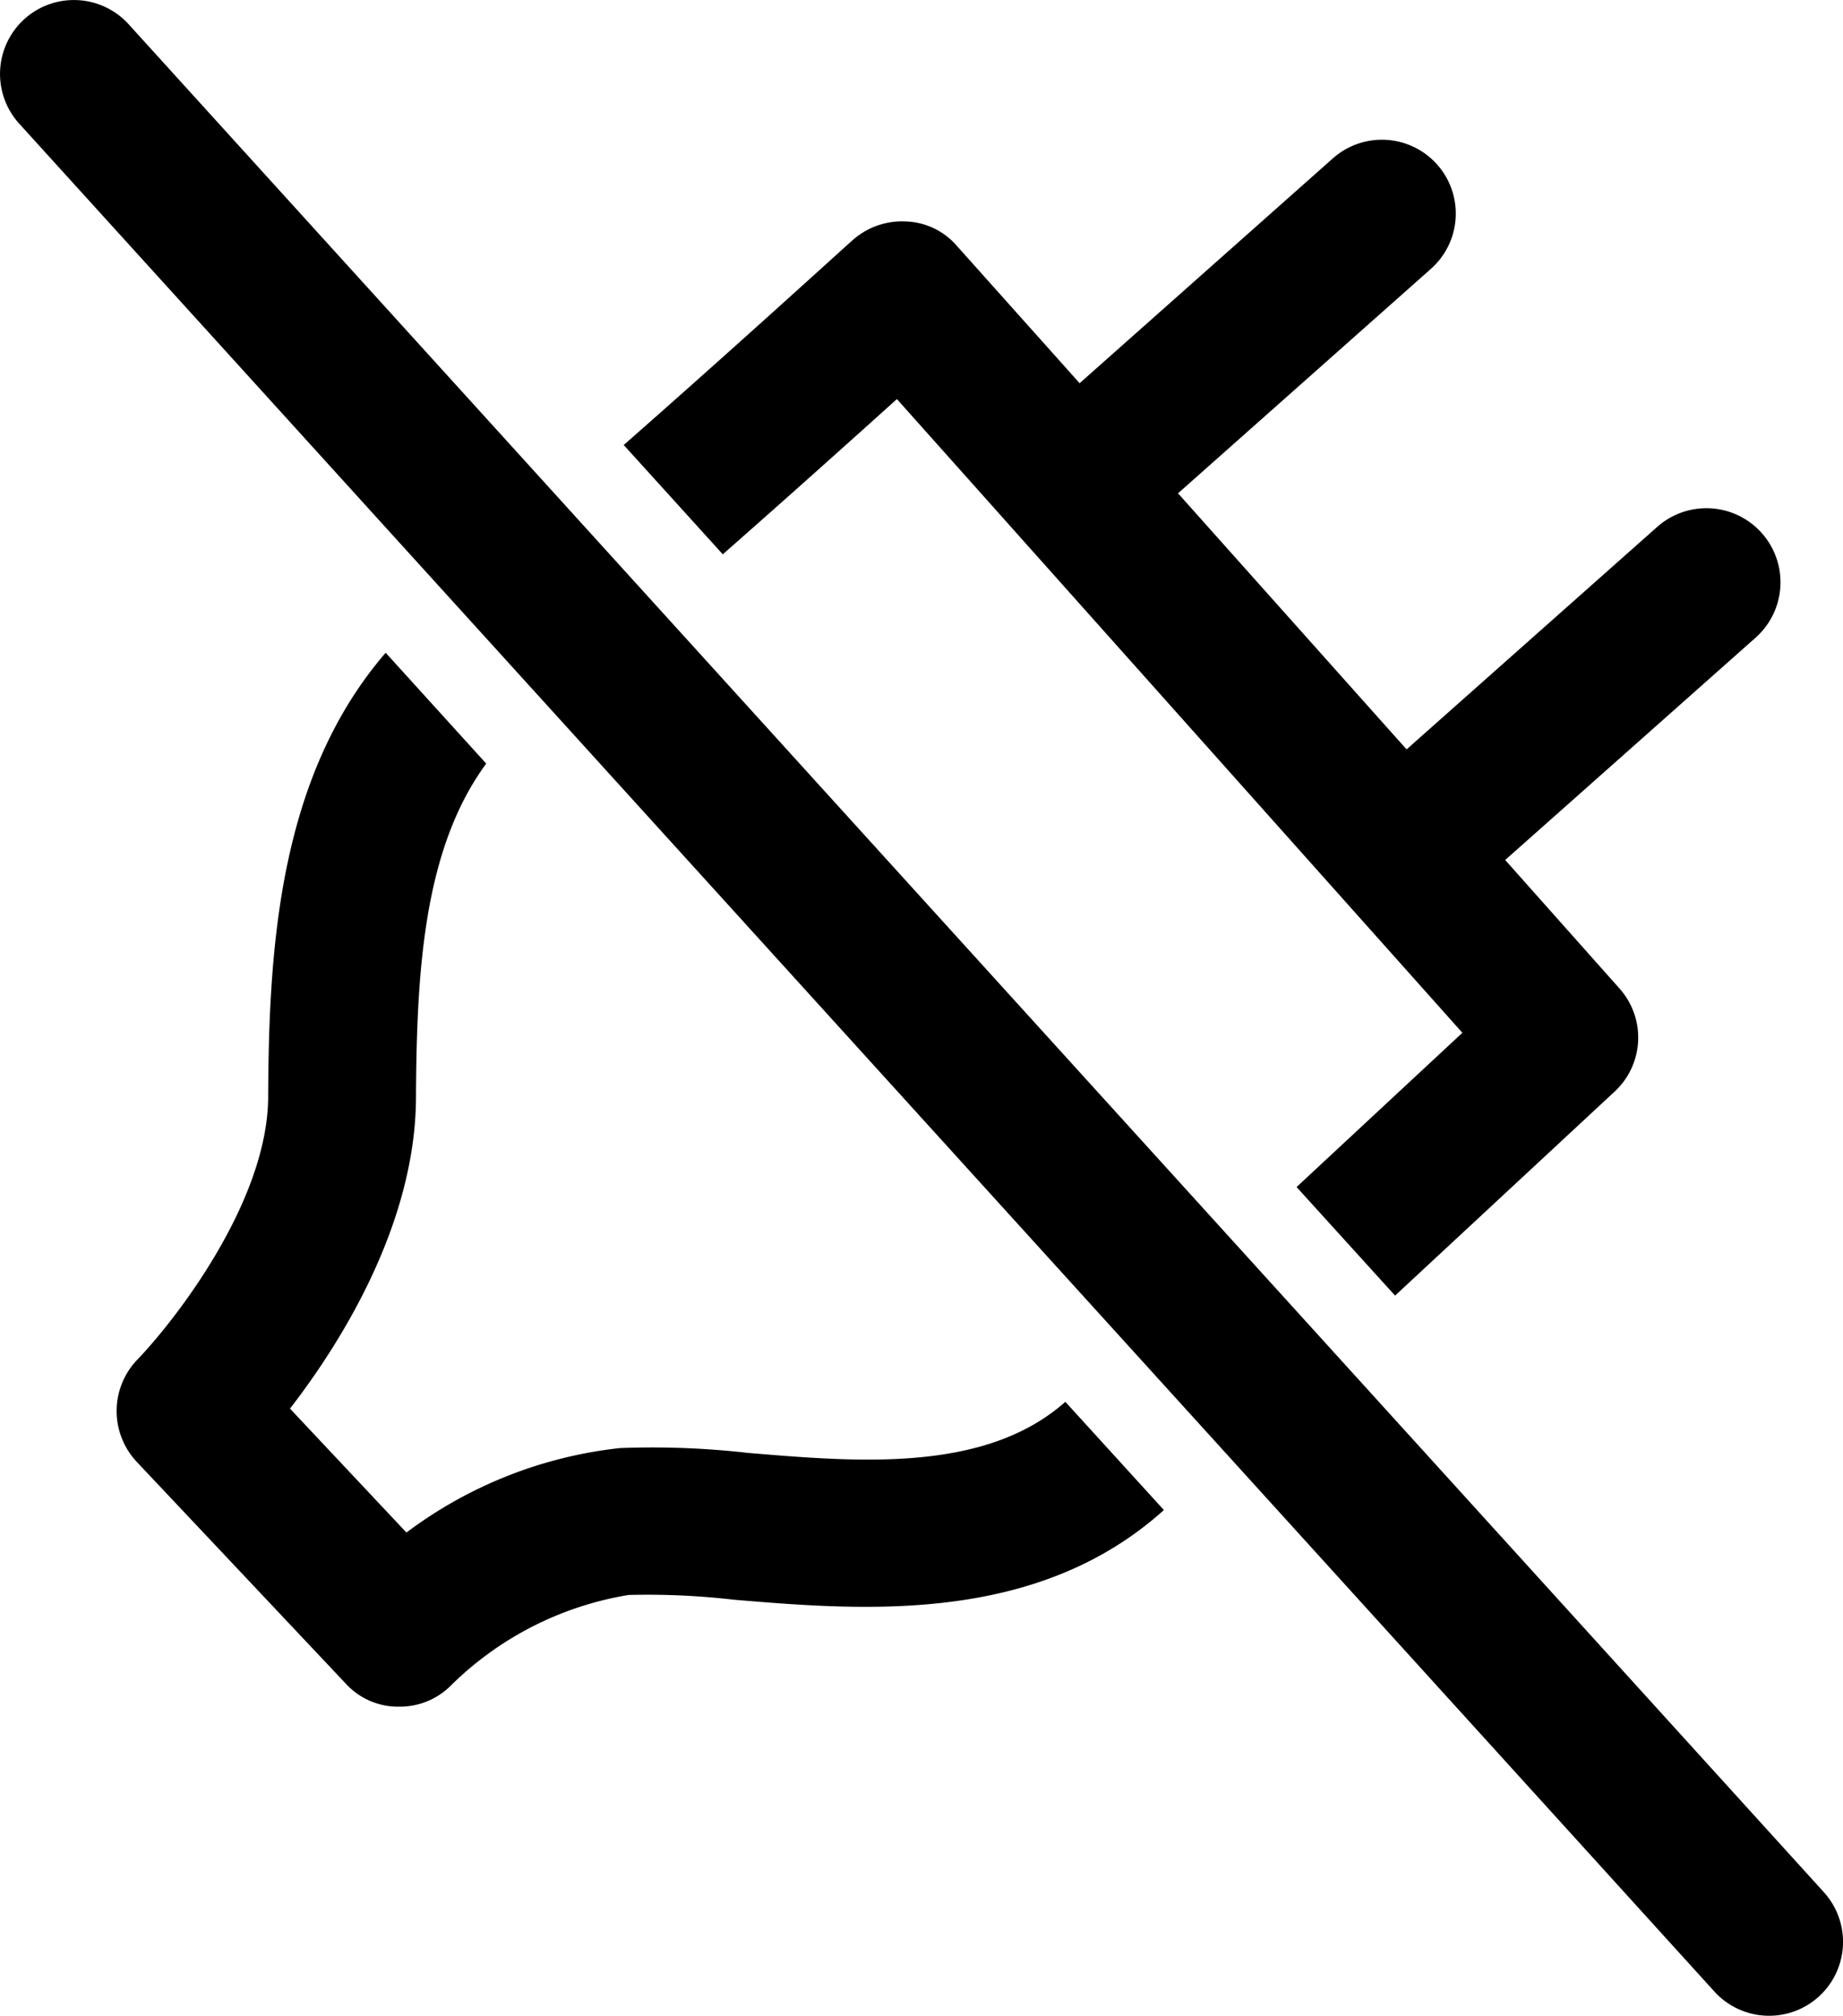 <svg xmlns="http://www.w3.org/2000/svg" width="46.914" height="51.318" viewBox="0 0 46.914 51.318">
  <path id="Pictos_Pages_Professionnelles_Tech_Hybride-Sans_Branchement" d="M17.513,17.076h0a1.882,1.882,0,0,1,2.657.13L63.322,64.76a1.883,1.883,0,0,1-.13,2.659h0a1.882,1.882,0,0,1-2.657-.13L17.383,19.735a1.884,1.884,0,0,1,.13-2.659ZM35.294,30.7c1.677-1.475,3.316-2.947,4.432-3.952L54.12,42.881,49.9,46.808l2.507,2.764L58,44.374a1.876,1.876,0,0,0,.122-2.618L55.21,38.482l6.372-5.658A1.885,1.885,0,1,0,59.082,30L52.7,35.666l-5.818-6.519,6.44-5.717a1.879,1.879,0,1,0-2.5-2.809l-6.445,5.723-3.128-3.5a1.79,1.79,0,0,0-1.3-.618,1.889,1.889,0,0,0-1.361.486c-.045.033-2.892,2.636-5.816,5.205Zm8.72,21.576c-2.039,1.806-5.248,1.538-8.084,1.3a21.474,21.474,0,0,0-3.26-.122,11.039,11.039,0,0,0-5.429,2.15l-2.964-3.155c1.3-1.681,3.19-4.7,3.207-7.907.016-3.244.194-6.344,1.788-8.514l-2.56-2.822c-2.7,3.133-2.976,7.443-2.991,11.319-.017,2.688-2.41,5.722-3.33,6.677a1.889,1.889,0,0,0-.017,2.6L25.7,59.454a1.8,1.8,0,0,0,1.335.583h.035a1.833,1.833,0,0,0,1.318-.554,8.357,8.357,0,0,1,4.51-2.29,19.172,19.172,0,0,1,2.686.122c3.269.272,7.691.641,10.938-2.284Z" transform="translate(-16.895 -16.588)" fill="#000000"/>
</svg>
